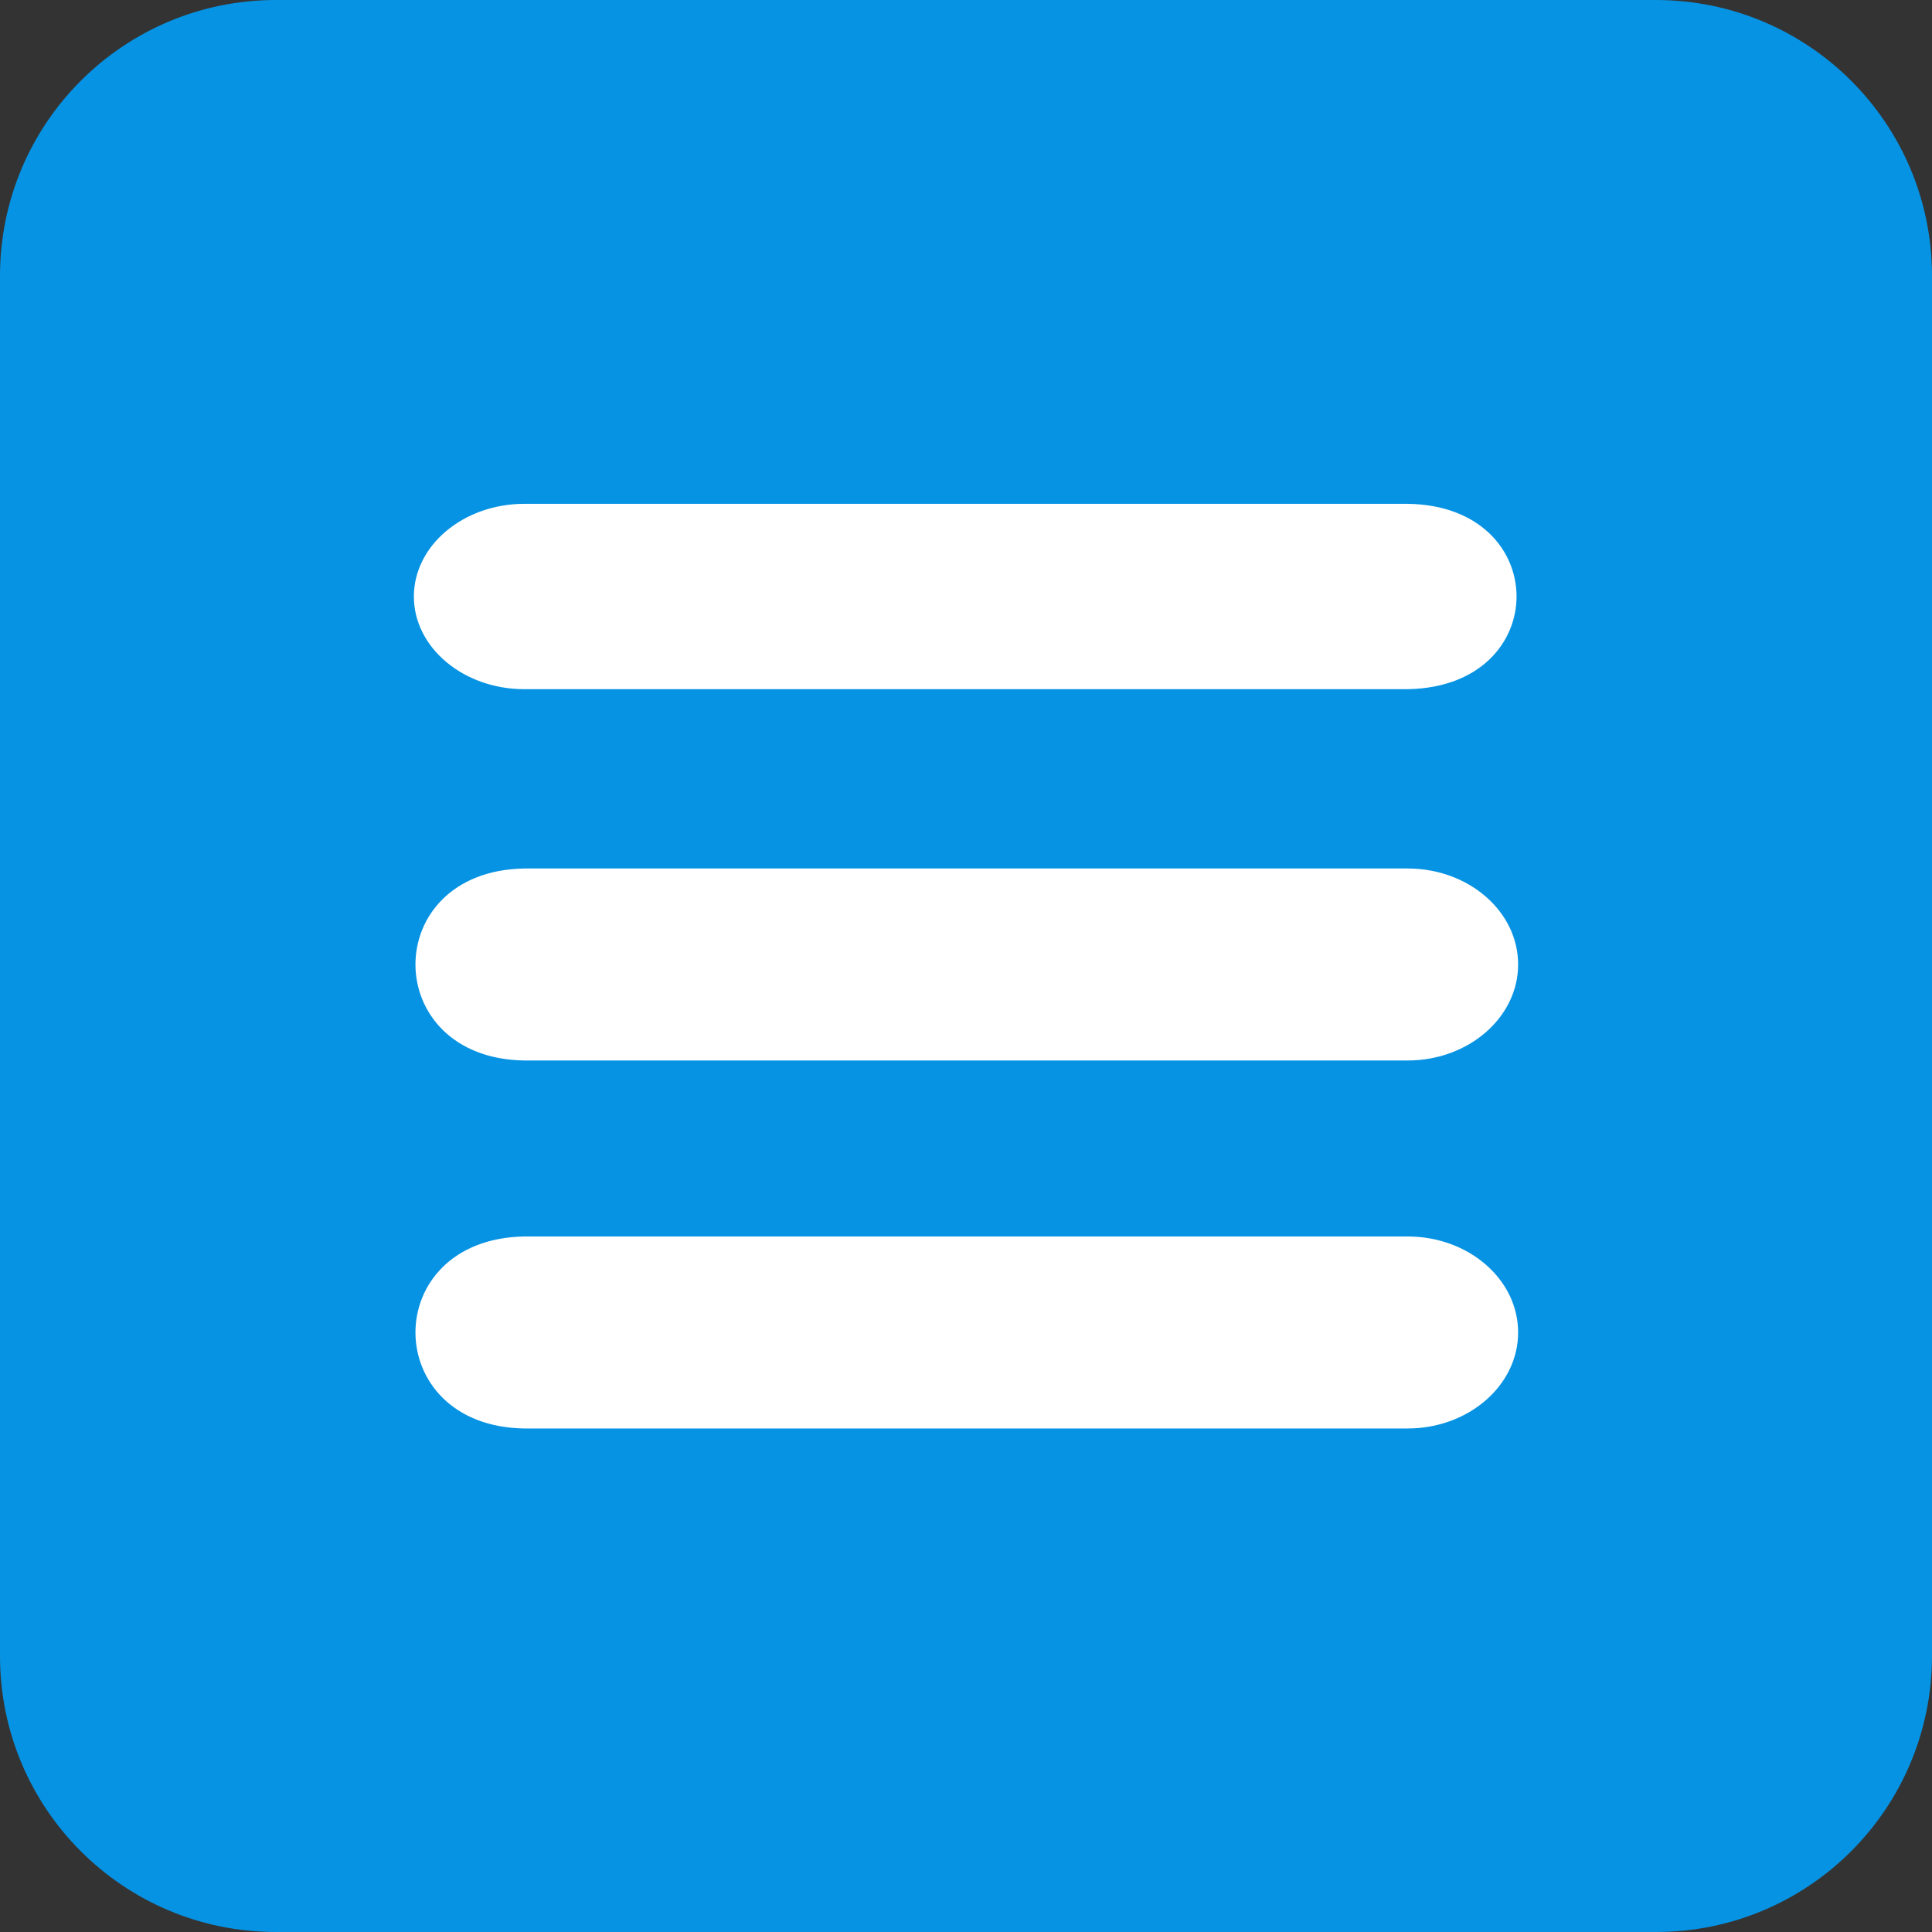 <?xml version="1.0" encoding="utf-8"?>
<!-- Generator: Adobe Illustrator 24.1.2, SVG Export Plug-In . SVG Version: 6.00 Build 0)  -->
<svg version="1.1" id="Layer_1" xmlns="http://www.w3.org/2000/svg" xmlns:xlink="http://www.w3.org/1999/xlink" x="0px" y="0px"
	 viewBox="0 0 640 640" style="enable-background:new 0 0 640 640;" xml:space="preserve">
<rect x="0" y="0" width="640" height="640" fill="#333333" stroke="none"/>
<style type="text/css">
	.st0{fill:#0693E3;}
	.st1{fill:#FFFFFF;}
</style>
<g>
	<path class="st0" d="M548.6,640H91.4C40.9,640,0,599.1,0,548.6V91.4C0,40.9,40.9,0,91.4,0h457.1C599.1,0,640,40.9,640,91.4v457.1
		C640,599.1,599.1,640,548.6,640z"/>
	<path class="st1" d="M466.3,351.3H173.7c-48-0.7-48.2-62.8,0-63.6c0,0,292.6,0,292.6,0c20.2,0,36.6,14.2,36.6,31.8
		C502.9,337,486.5,351.3,466.3,351.3z M466.3,473.2H173.7c-48-0.7-48.2-62.8,0-63.6c0,0,292.6,0,292.6,0c20.2,0,36.6,14.2,36.6,31.8
		C502.9,458.9,486.5,473.2,466.3,473.2z M466.3,228.3H173.7c-20.2,0-36.6-13.8-36.6-30.7s16.4-30.7,36.6-30.7c0,0,292.6,0,292.6,0
		C514.3,167.5,514.5,227.5,466.3,228.3z"/>
</g>
</svg>
